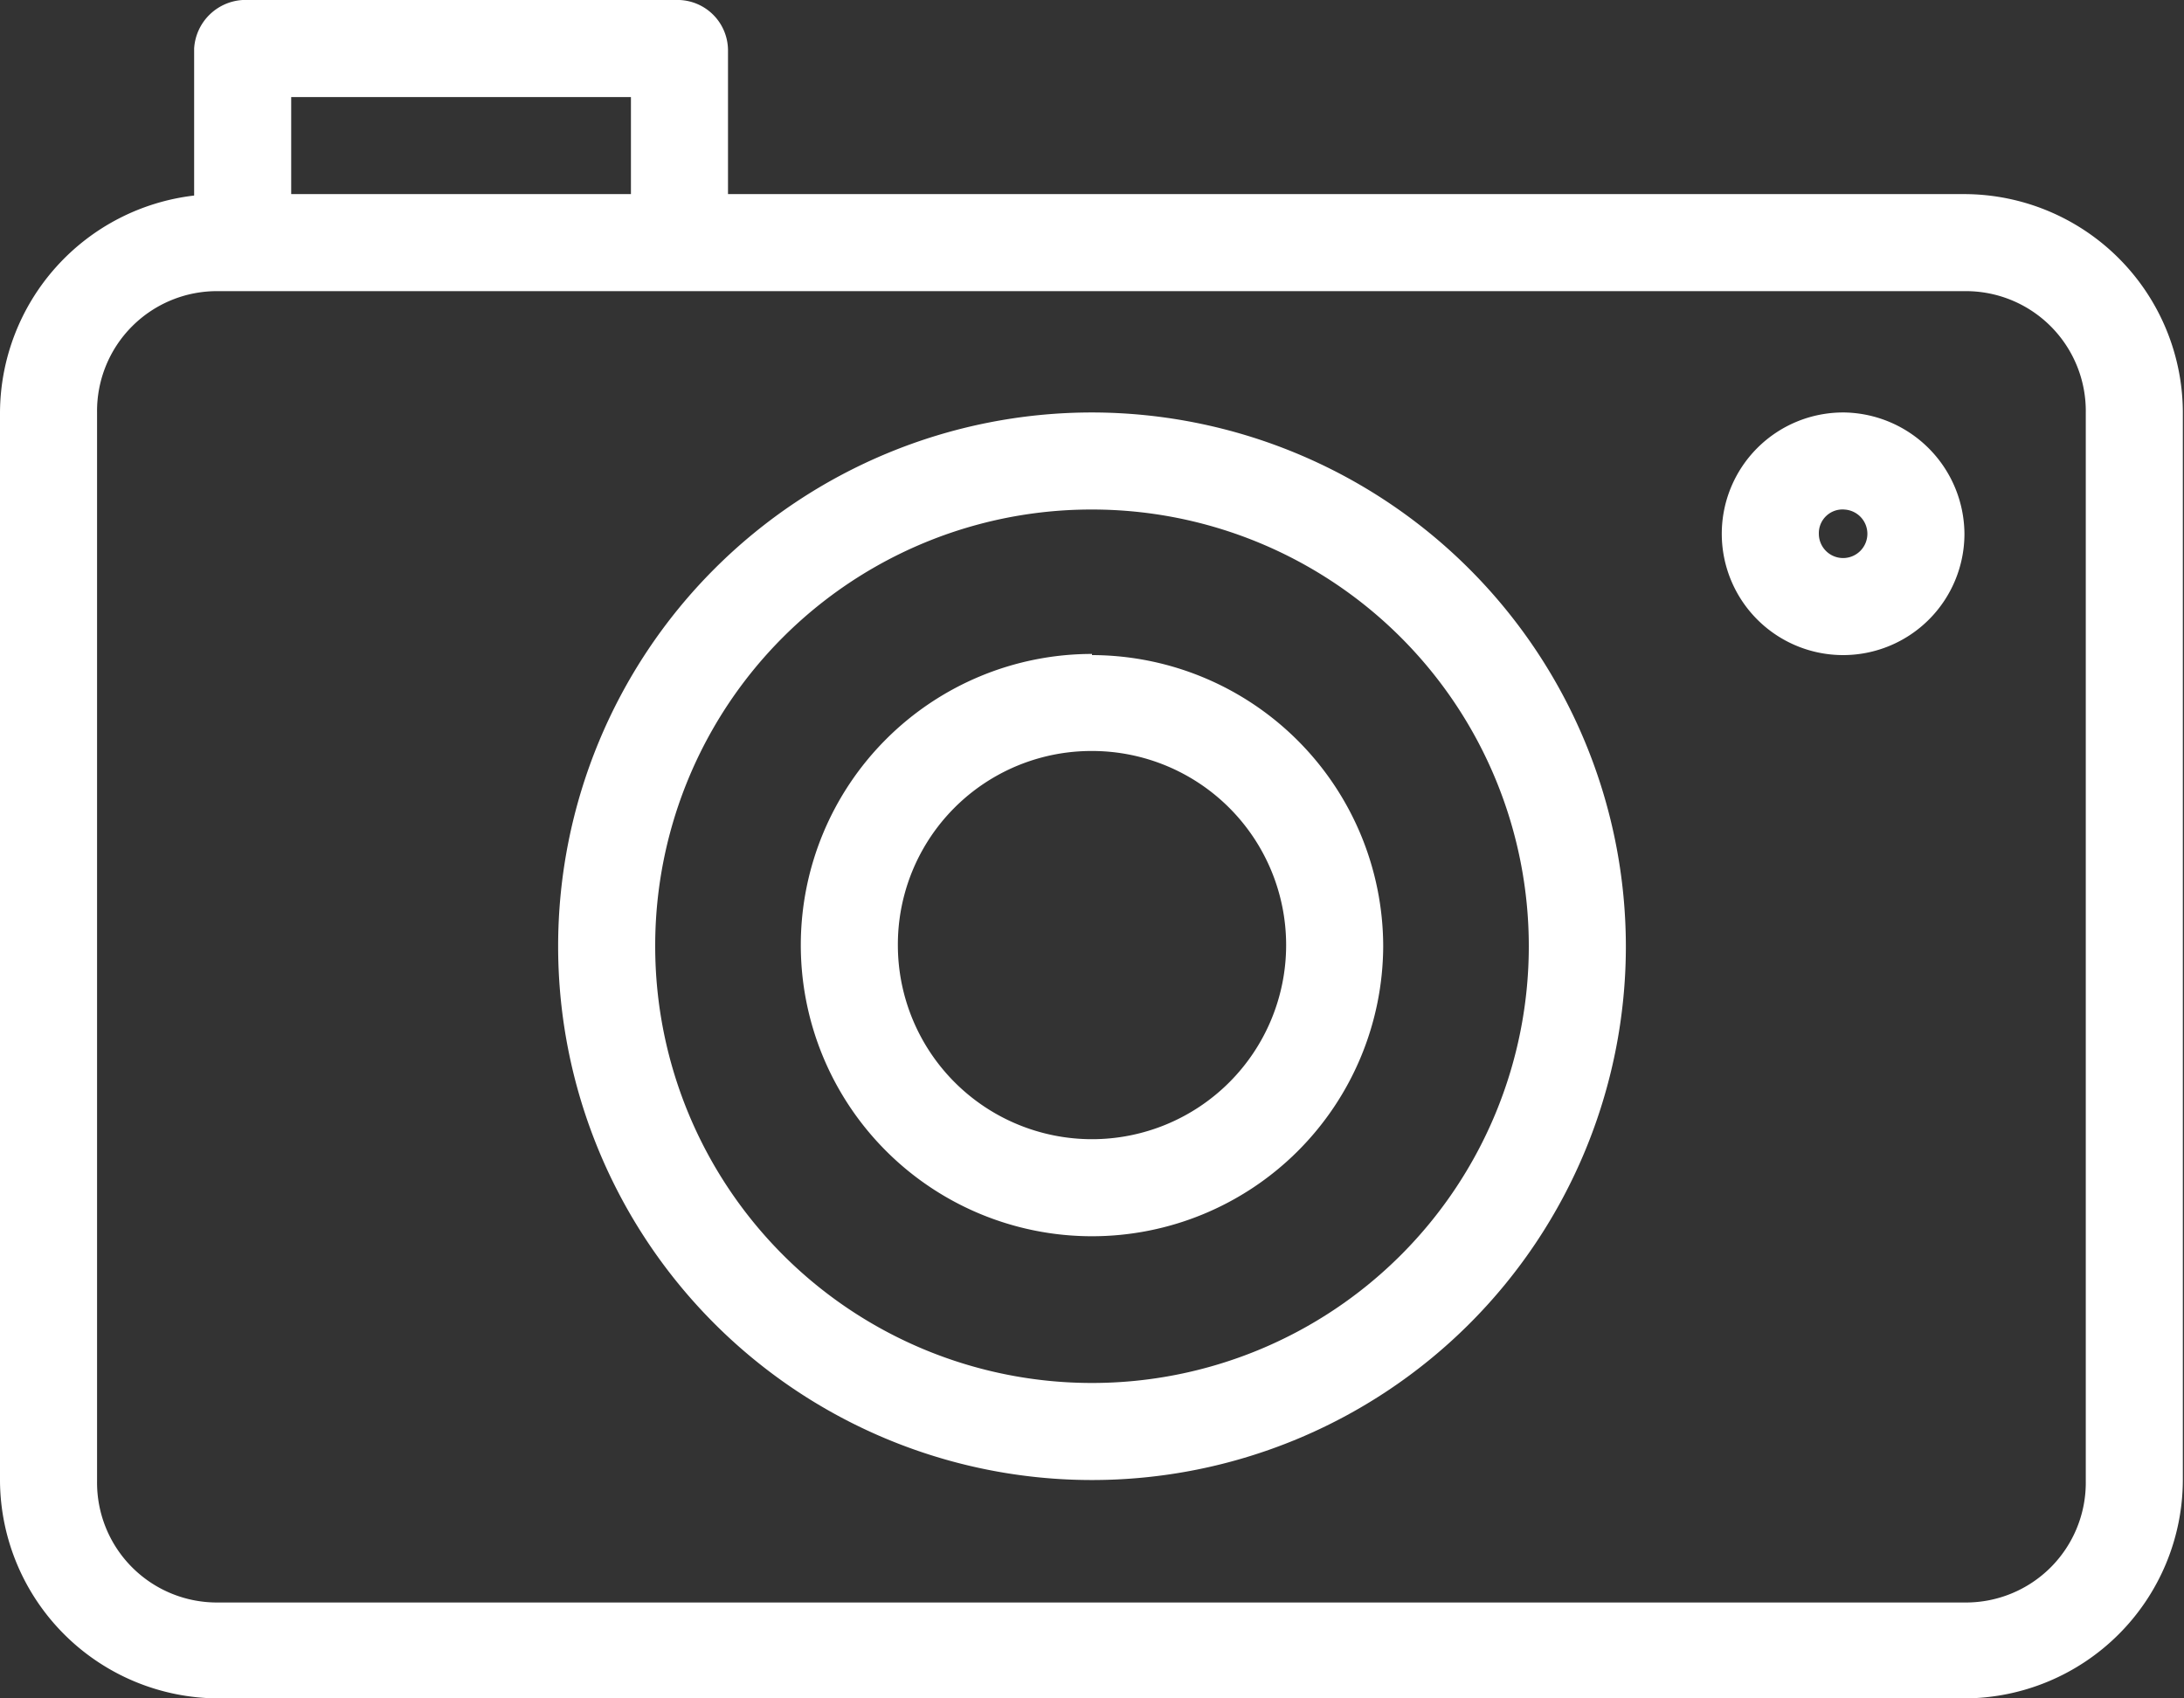 <?xml version="1.0" encoding="UTF-8"?> <svg xmlns="http://www.w3.org/2000/svg" id="Layer_1" data-name="Layer 1" viewBox="0 0 75.6 58.8"><rect x="0" y="0" width="75.6" height="58.8" fill="#333333" stroke="none"/><defs><style>.cls-1{fill:#fff;}</style></defs><title>icon-photography</title><path class="cls-1" d="M8.4,0A1.79,1.79,0,0,0,6.72,1.68V6.77A7.6,7.6,0,0,0,0,14.28v37A7.58,7.58,0,0,0,7.56,58.8H68a7.58,7.58,0,0,0,7.56-7.56v-37A7.58,7.58,0,0,0,68,6.72H25.2v-5A1.75,1.75,0,0,0,23.52,0Zm1.68,3.36H21.84V6.72H10.08ZM7.56,10.08H68a4.15,4.15,0,0,1,4.2,4.2v37a4.15,4.15,0,0,1-4.2,4.2H7.56a4.15,4.15,0,0,1-4.2-4.2v-37A4.15,4.15,0,0,1,7.56,10.08Zm30.24,4.2A18.48,18.48,0,1,0,56.28,32.76,18.5,18.5,0,0,0,37.8,14.28Zm26,0a4.2,4.2,0,1,0,4.2,4.2A4.23,4.23,0,0,0,63.84,14.28Zm-26,3.36A15.12,15.12,0,1,1,22.68,32.76,15.1,15.1,0,0,1,37.8,17.64Zm26,0a.84.84,0,1,1-.84.84A.82.82,0,0,1,63.84,17.64Zm-26,5A10.08,10.08,0,1,0,47.88,32.76,10.1,10.1,0,0,0,37.8,22.68Zm0,3.36a6.72,6.72,0,1,1-6.72,6.72A6.7,6.7,0,0,1,37.8,26Z"></path></svg> 